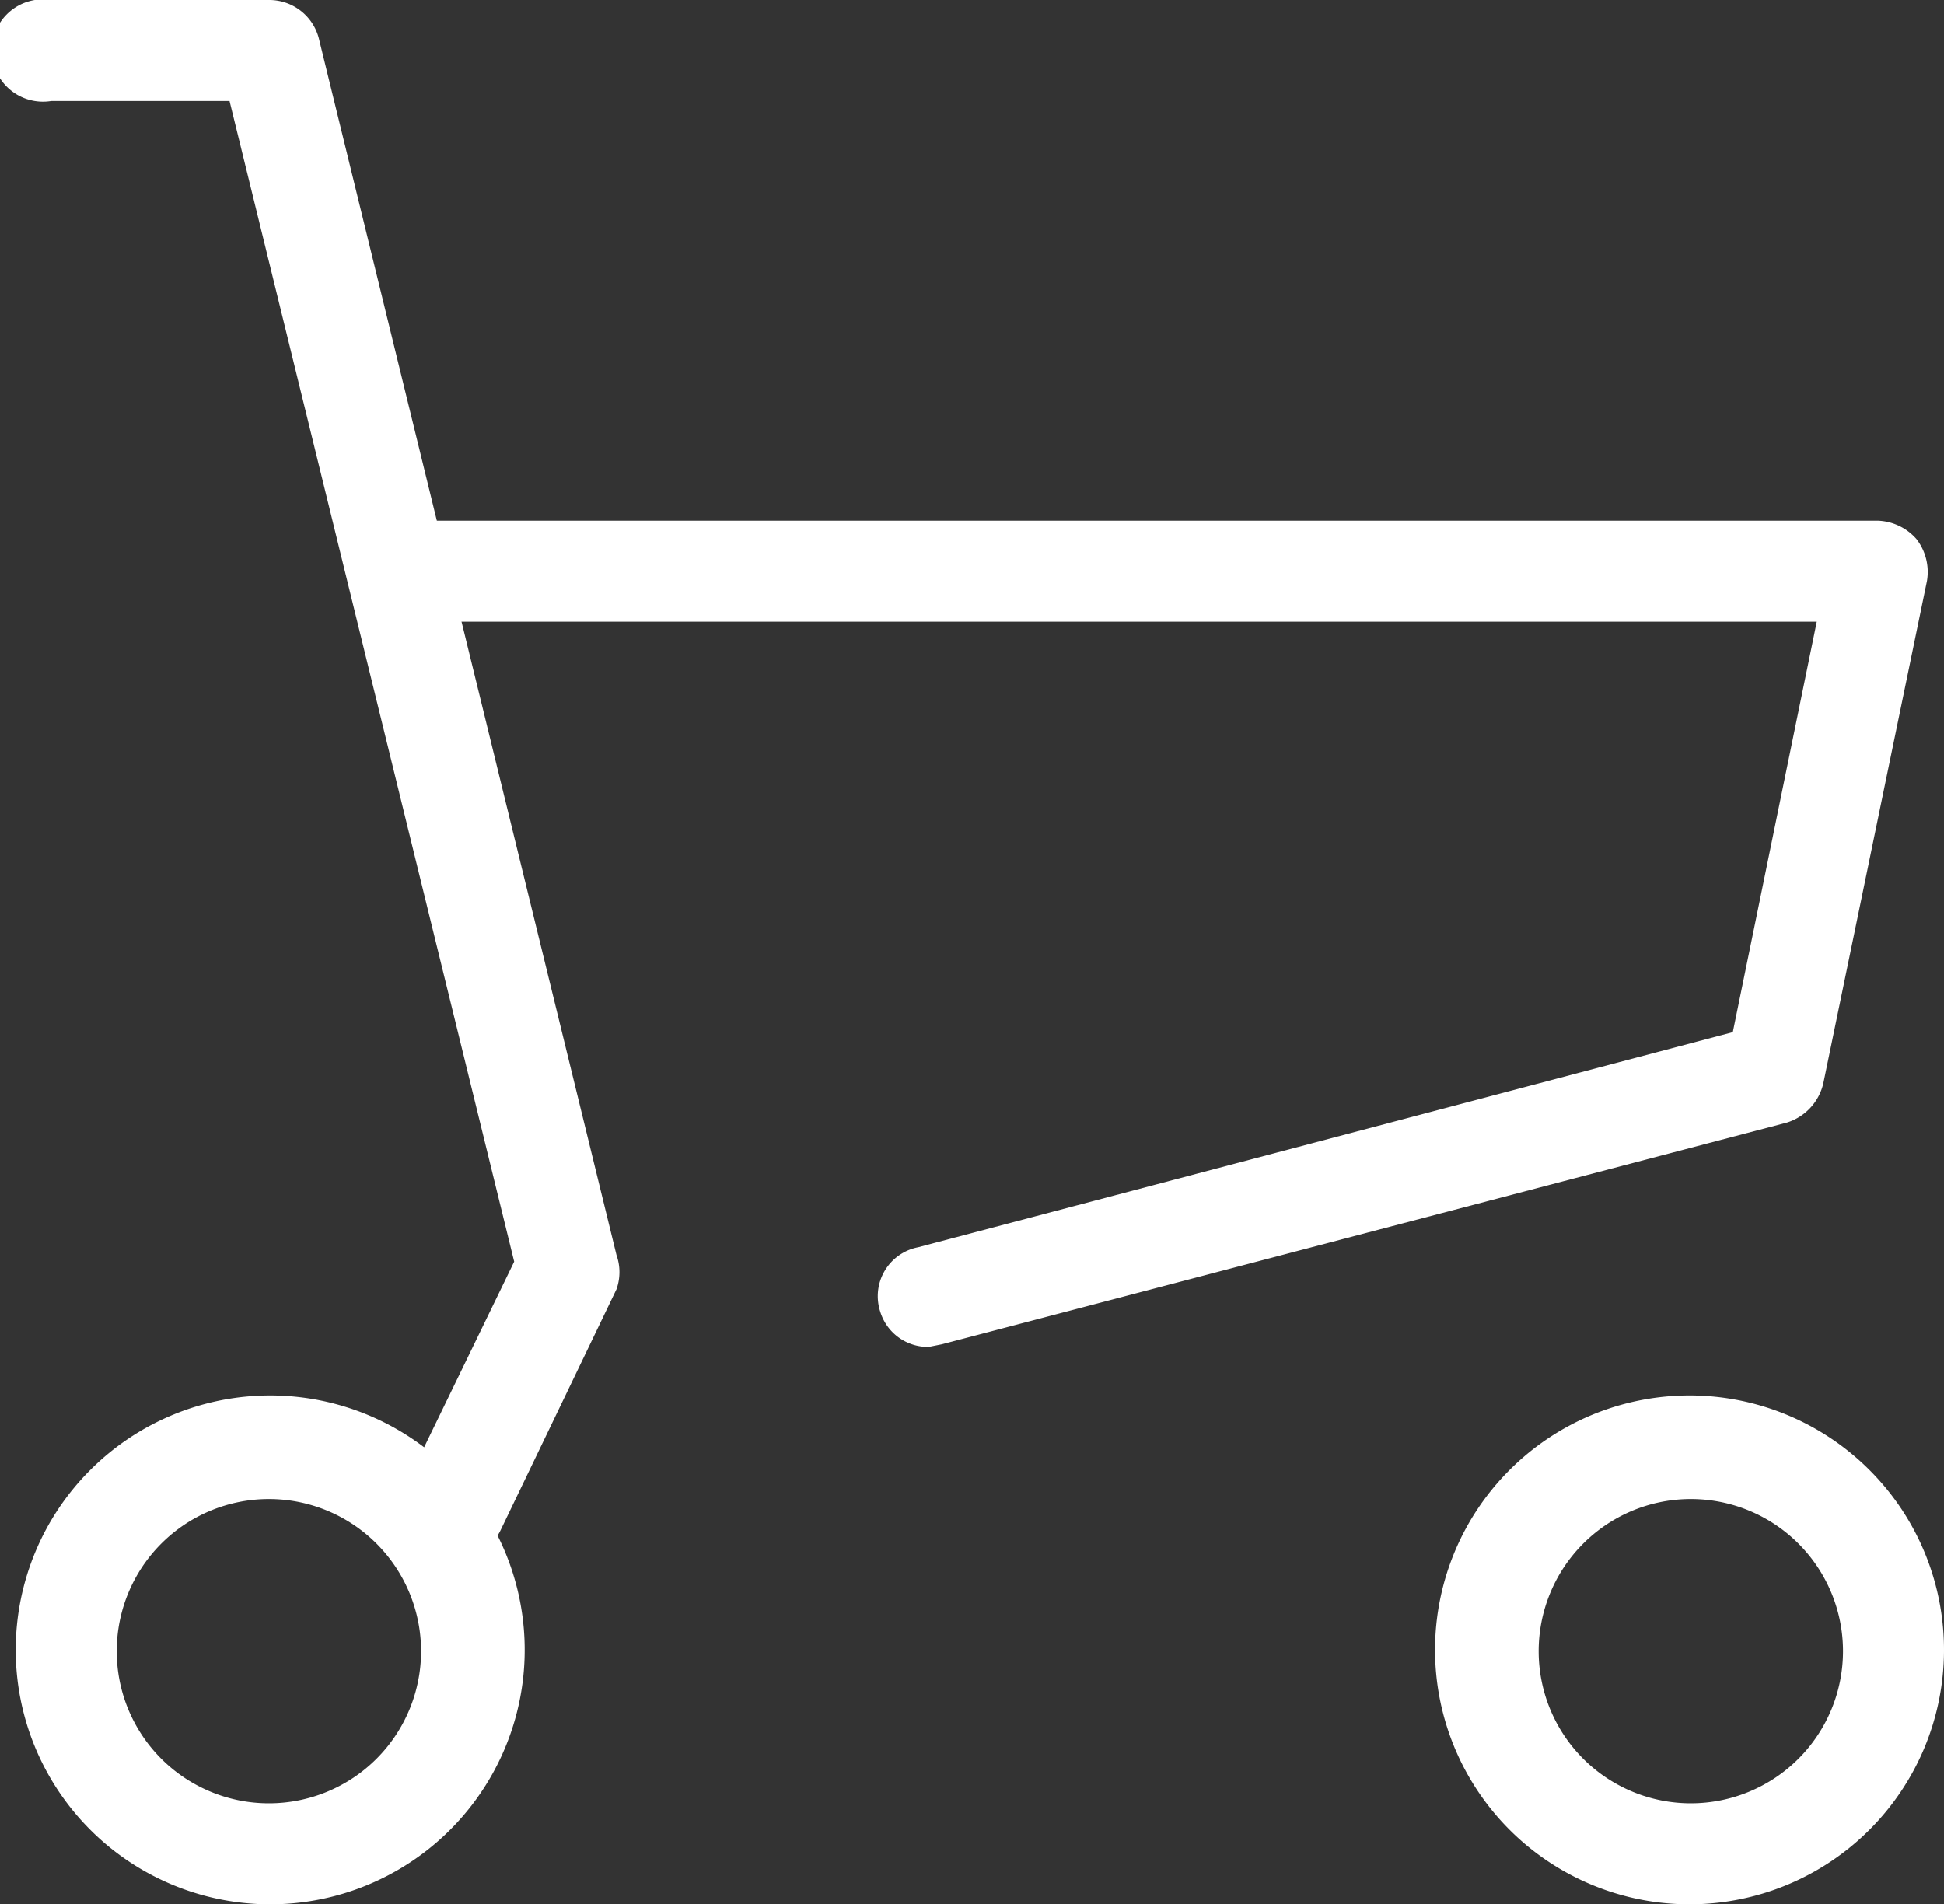 <svg xmlns="http://www.w3.org/2000/svg" width="14.82" height="14.52" viewBox="0 0 14.82 14.52"><rect x="0" y="0" width="14.82" height="14.52" fill="#333333" stroke="none"/><defs><style>.cls-1{fill:#fff;}</style></defs><g id="レイヤー_2" data-name="レイヤー 2"><g id="レイヤー_1-2" data-name="レイヤー 1"><g id="icon_data" data-name="icon data"><path class="cls-1" d="M7.08,10.27A.38.38,0,0,1,6.71,10,.38.38,0,0,1,7,9.51l6.21-1.64.64-3.13H3.21a.39.39,0,0,1,0-.77h11.1a.41.41,0,0,1,.3.14.41.41,0,0,1,.08.32L13.9,8.26a.41.41,0,0,1-.28.3L7.18,10.25Z"/><path class="cls-1" d="M3.44,11.88a.39.39,0,0,1-.35-.55l.83-1.71L1.75.77H.39A.39.39,0,1,1,.39,0H2.05a.39.39,0,0,1,.38.29L4.7,9.57a.39.39,0,0,1,0,.26l-.88,1.83A.38.38,0,0,1,3.44,11.88Z"/><path class="cls-1" d="M2.05,14.52A1.94,1.94,0,1,1,4,12.59,1.94,1.94,0,0,1,2.05,14.52Zm0-3.09a1.16,1.16,0,1,0,1.16,1.16A1.16,1.16,0,0,0,2.05,11.43Z"/><path class="cls-1" d="M12.88,14.52a1.94,1.94,0,1,1,1.94-1.93A1.94,1.94,0,0,1,12.88,14.52Zm0-3.09a1.16,1.16,0,1,0,1.17,1.16A1.16,1.16,0,0,0,12.88,11.43Z"/></g></g></g></svg>